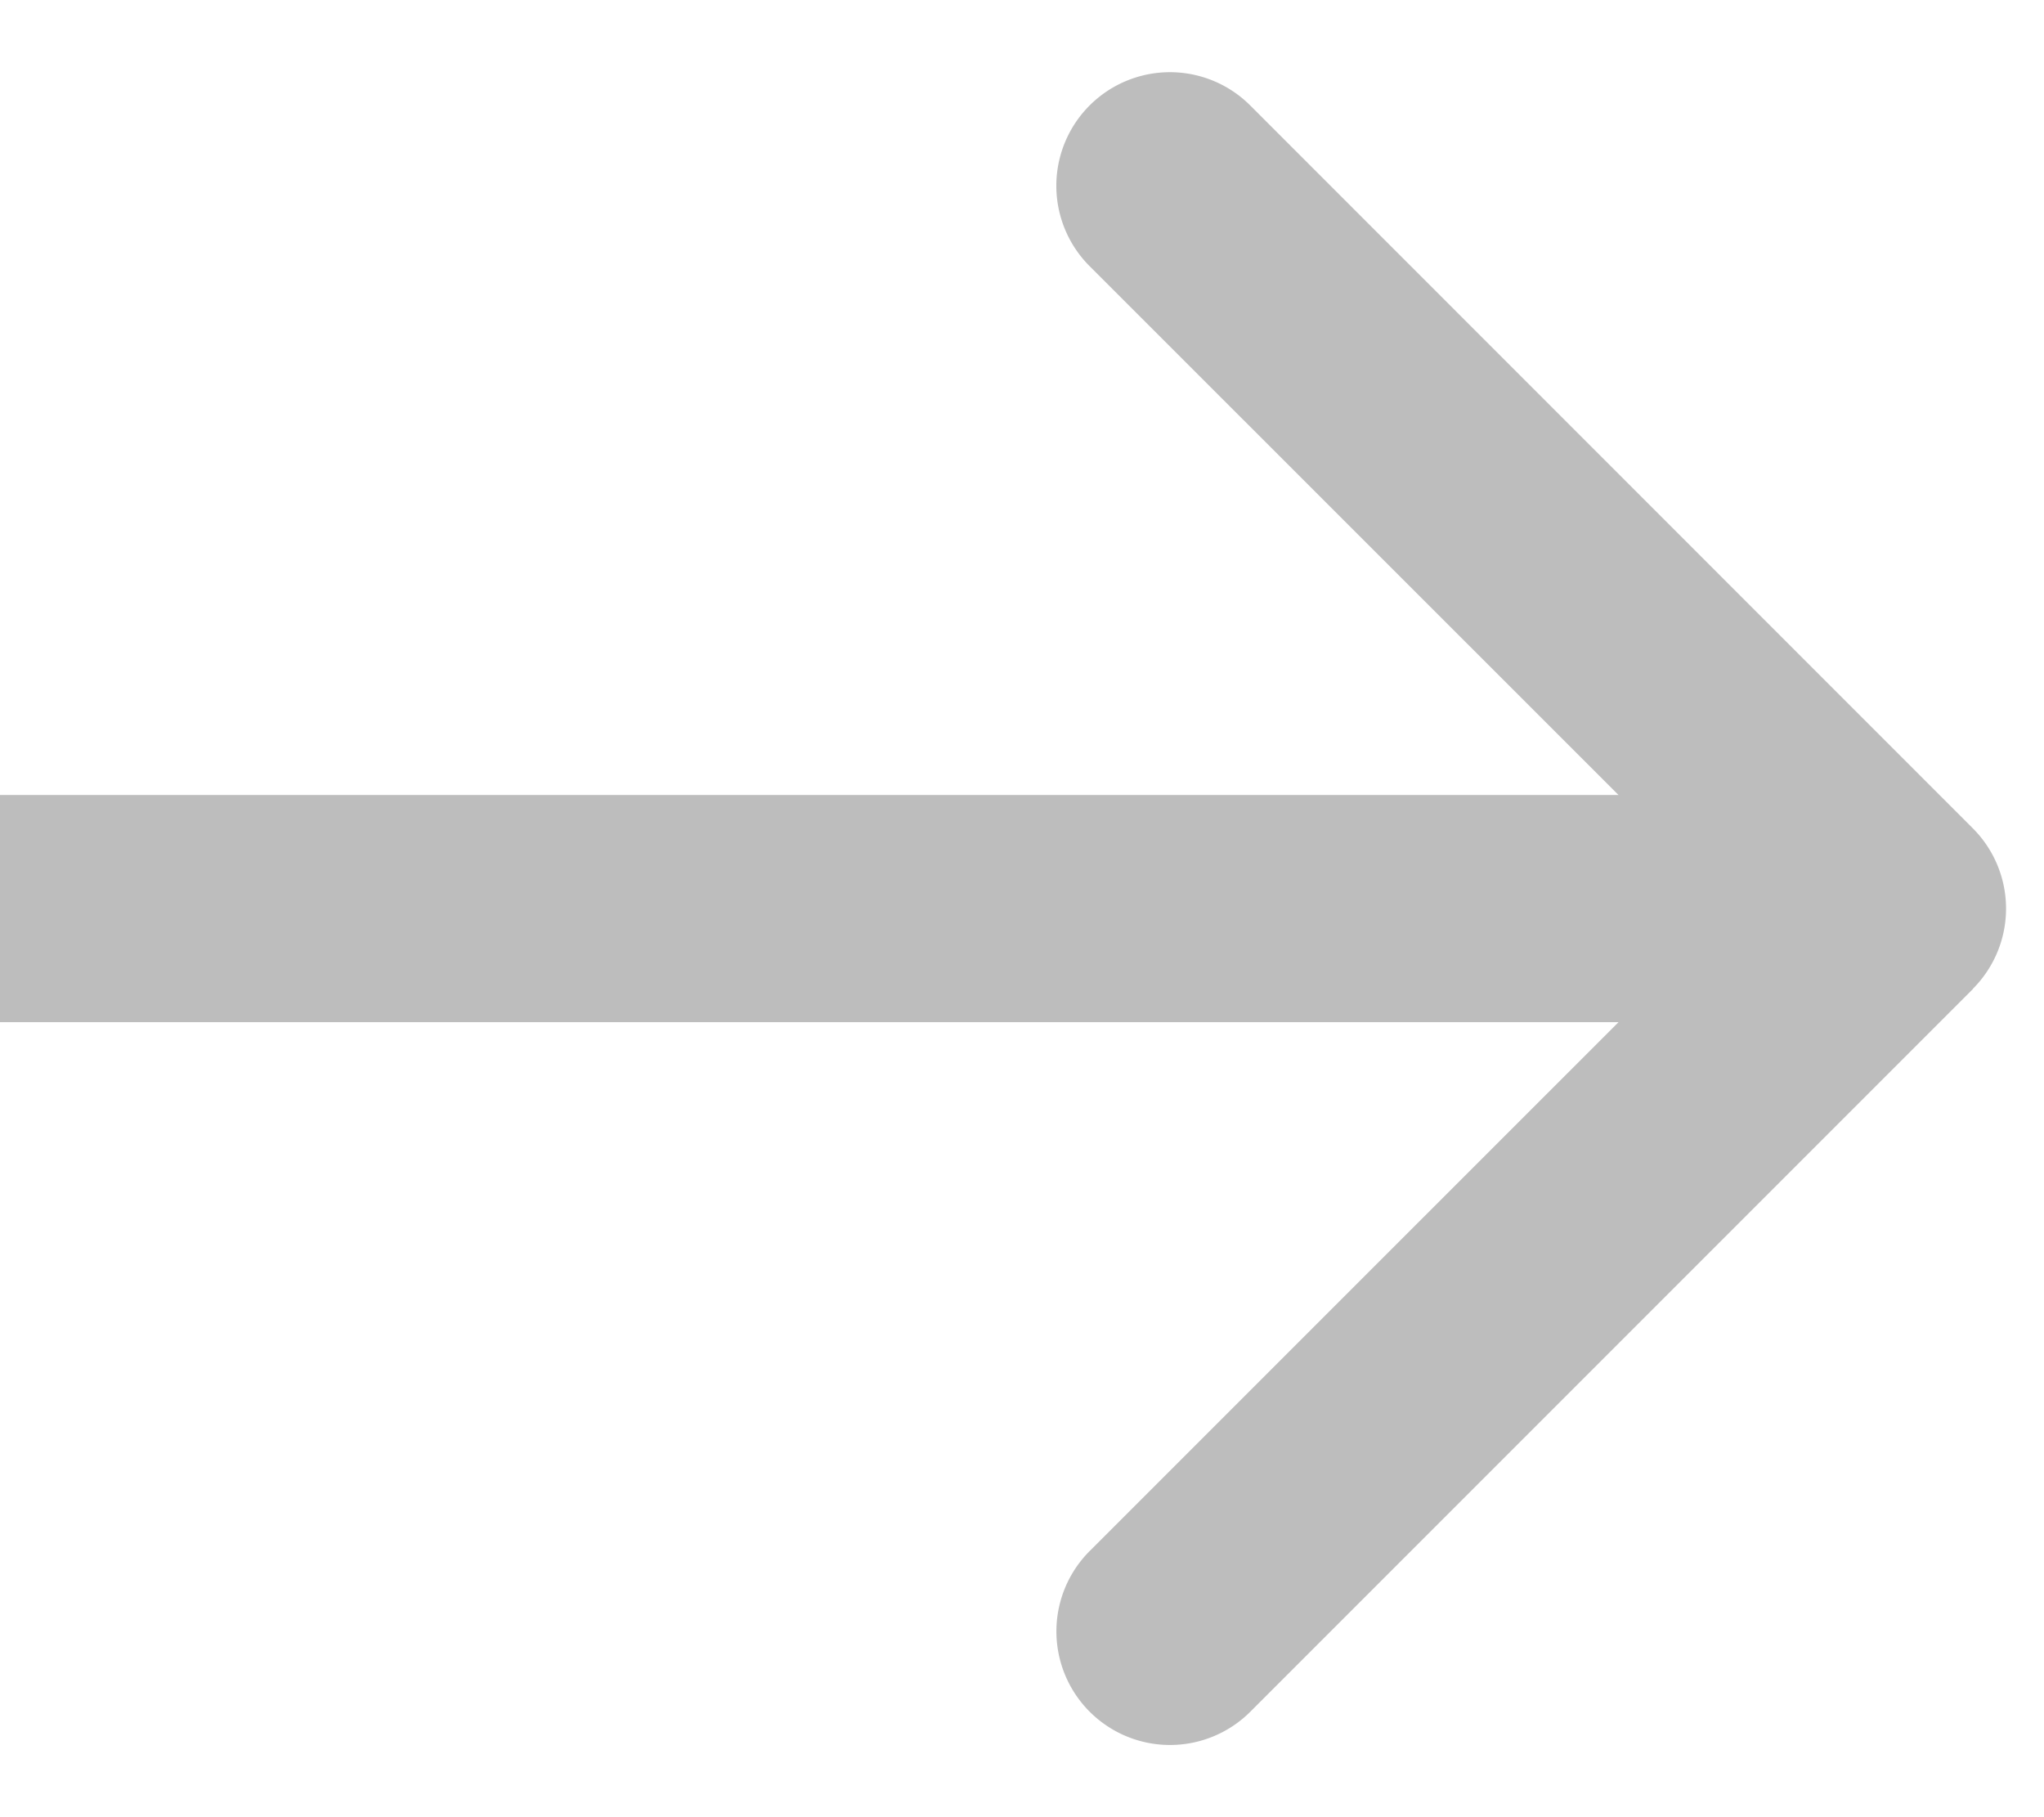 <svg xmlns="http://www.w3.org/2000/svg" fill="none" viewBox="0 0 27 24"><path fill="#BDBDBD" d="M26.06 13.06a1.5 1.5 0 0 0 0-2.12l-9.545-9.547a1.5 1.5 0 1 0-2.122 2.122L22.88 12l-8.486 8.485a1.5 1.5 0 1 0 2.122 2.122l9.546-9.546ZM0 13.5h25v-3H0v3Z"/></svg>
